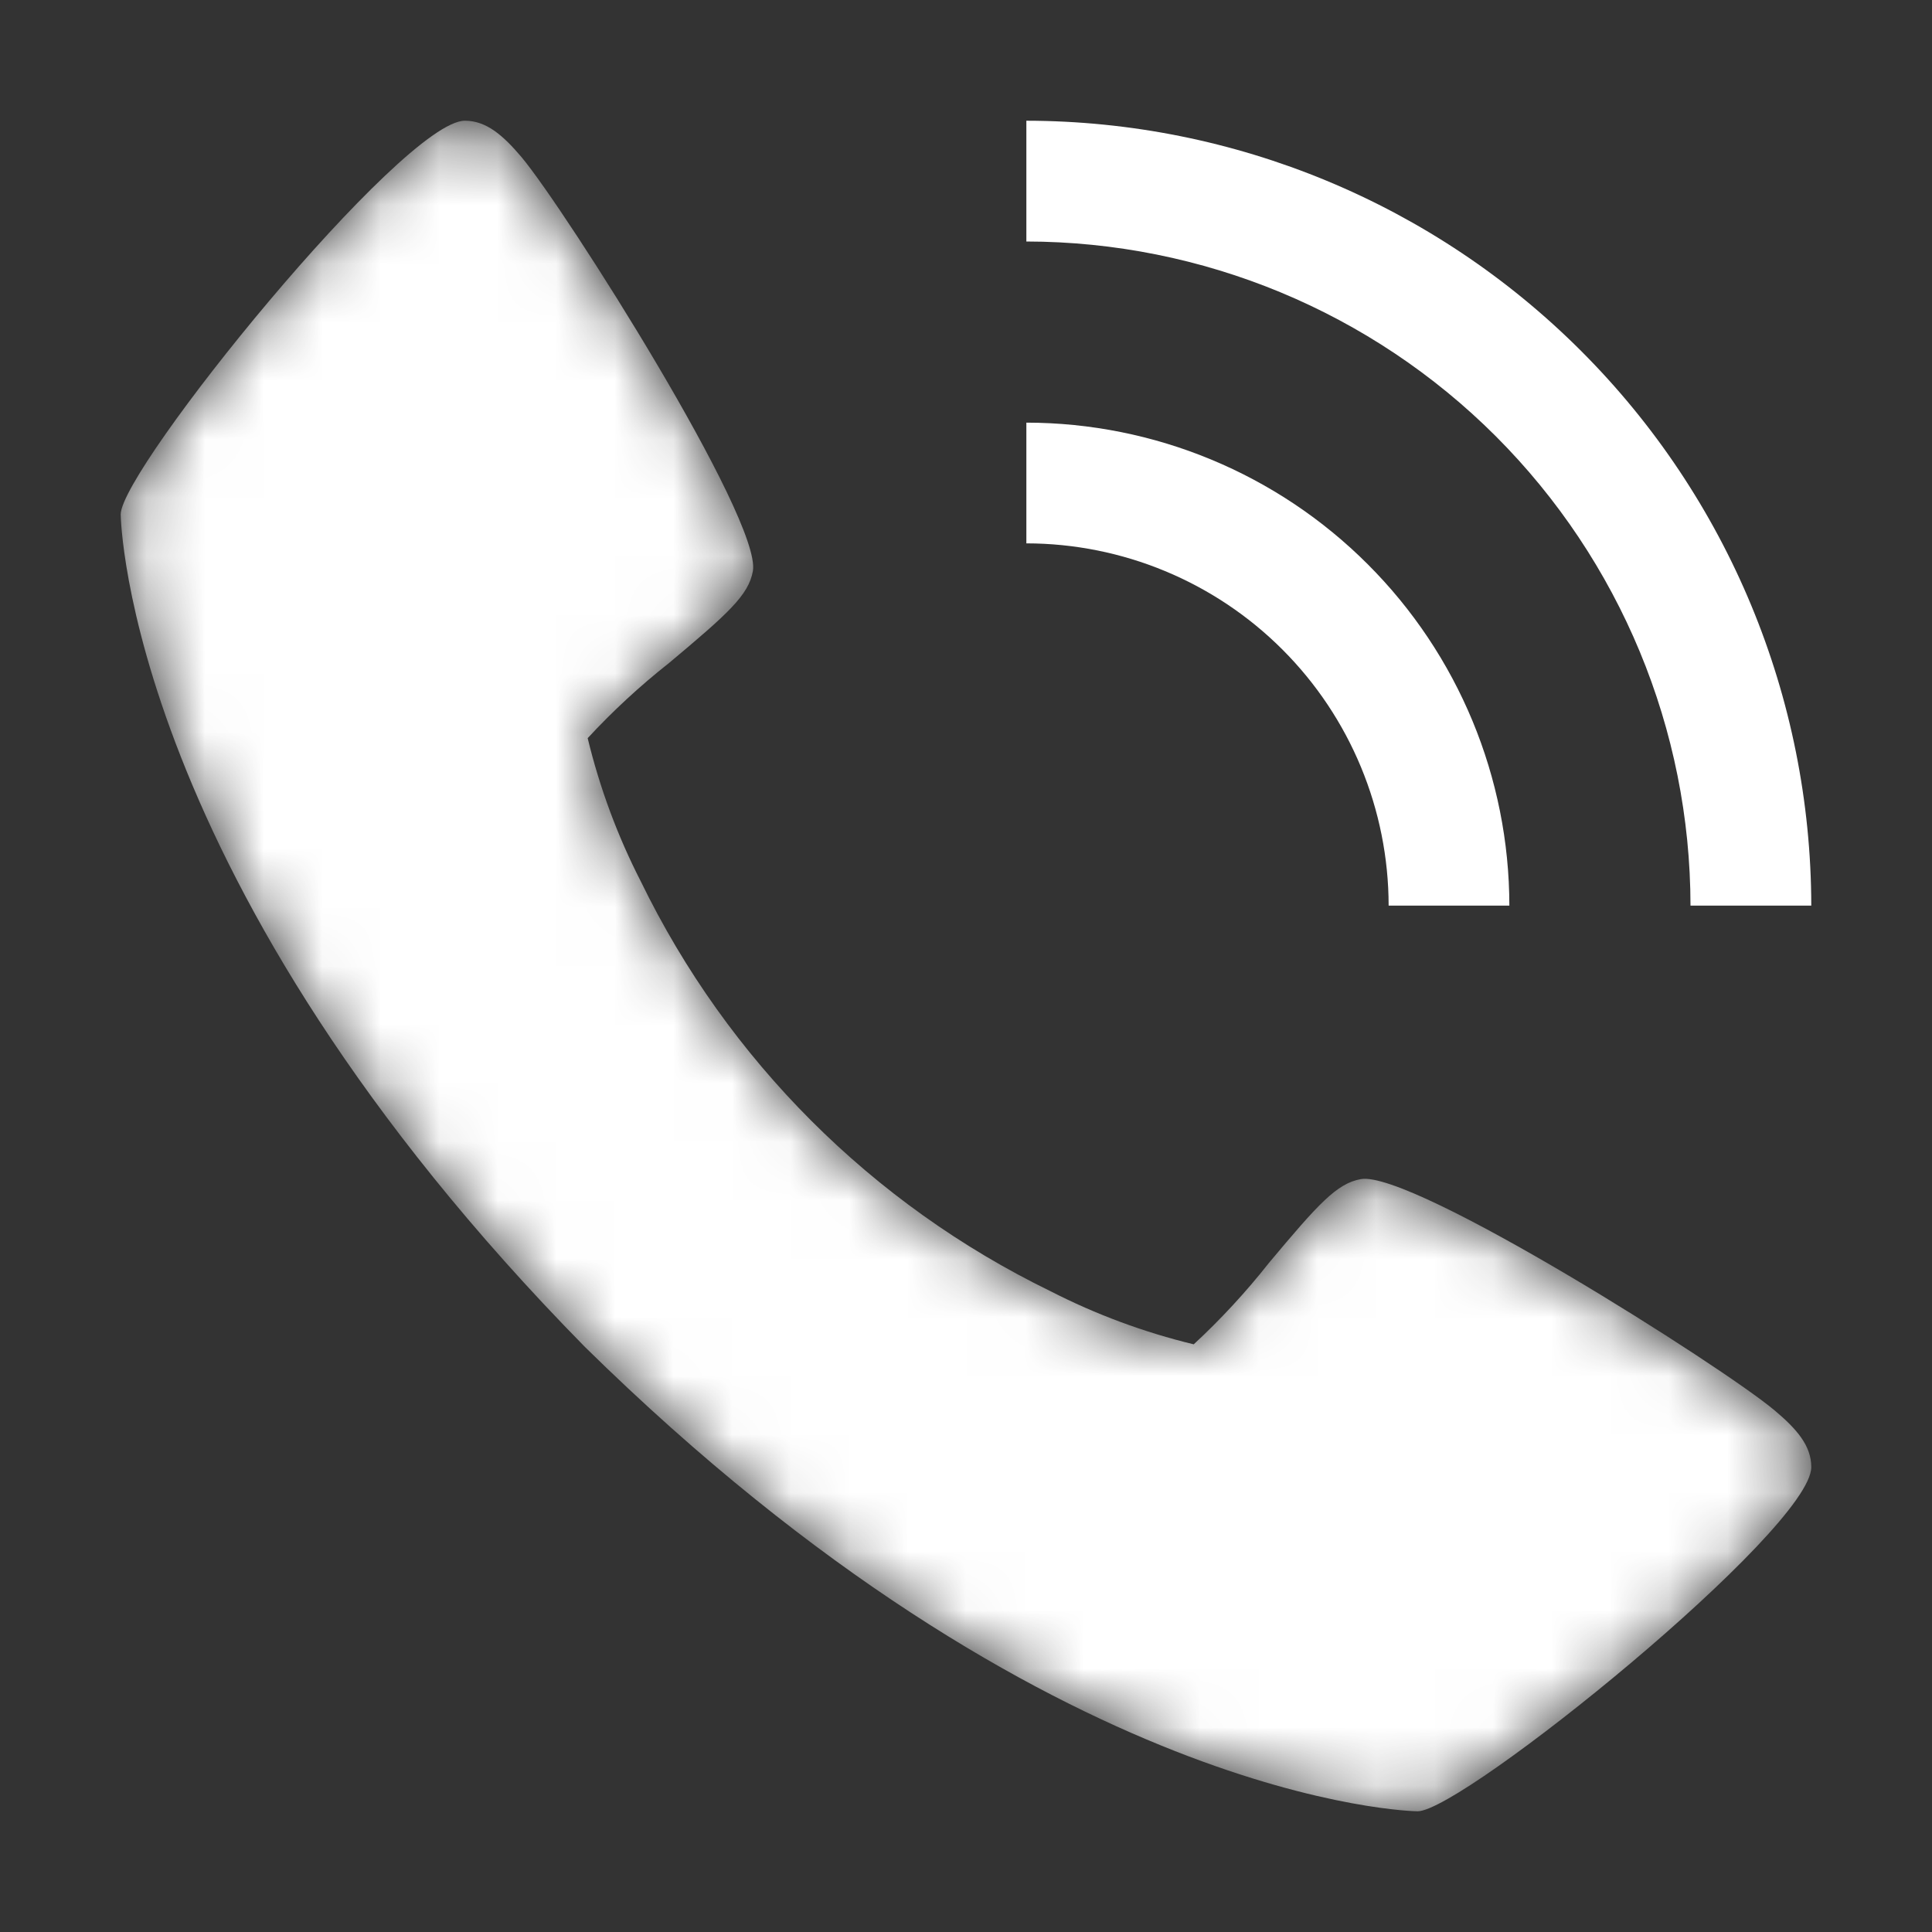 <?xml version="1.0" encoding="UTF-8"?> <svg xmlns="http://www.w3.org/2000/svg" width="33" height="33" viewBox="0 0 33 33" fill="none"><rect x="0" y="0" width="33" height="33" fill="#333333" stroke="none"/><mask id="mask0_405_2" style="mask-type:alpha" maskUnits="userSpaceOnUse" x="2" y="2" width="29" height="29"><path d="M30.311 24.09C29.41 23.334 24.124 19.987 23.245 20.14C22.833 20.213 22.517 20.565 21.673 21.573C21.282 22.069 20.853 22.533 20.39 22.962C19.541 22.757 18.719 22.452 17.942 22.054C14.893 20.57 12.429 18.106 10.946 15.056C10.548 14.279 10.243 13.457 10.038 12.608C10.467 12.145 10.931 11.716 11.427 11.325C12.434 10.481 12.787 10.167 12.86 9.753C13.013 8.872 9.663 3.588 8.91 2.686C8.594 2.313 8.308 2.062 7.941 2.062C6.876 2.062 2.062 8.015 2.062 8.786C2.062 8.849 2.166 15.046 9.992 23.008C17.954 30.834 24.151 30.938 24.214 30.938C24.985 30.938 30.938 26.124 30.938 25.059C30.938 24.692 30.687 24.406 30.311 24.09Z" fill="white"></path></mask><g mask="url(#mask0_405_2)"><path d="M30.311 24.09C29.41 23.334 24.124 19.987 23.245 20.14C22.833 20.213 22.517 20.565 21.673 21.573C21.282 22.069 20.853 22.533 20.39 22.962C19.541 22.757 18.719 22.452 17.942 22.054C14.893 20.57 12.429 18.106 10.946 15.056C10.548 14.279 10.243 13.457 10.038 12.608C10.467 12.145 10.931 11.716 11.427 11.325C12.434 10.481 12.787 10.167 12.86 9.753C13.013 8.872 9.663 3.588 8.91 2.686C8.594 2.313 8.308 2.062 7.941 2.062C6.876 2.062 2.062 8.015 2.062 8.786C2.062 8.849 2.166 15.046 9.992 23.008C17.954 30.834 24.151 30.938 24.214 30.938C24.985 30.938 30.938 26.124 30.938 25.059C30.938 24.692 30.687 24.406 30.311 24.09Z" fill="white"></path></g><path d="M23.719 15.469H25.781C25.779 13.281 24.909 11.184 23.362 9.638C21.816 8.091 19.718 7.221 17.531 7.219V9.281C19.172 9.283 20.745 9.935 21.905 11.095C23.065 12.255 23.717 13.828 23.719 15.469Z" fill="white"></path><path d="M28.875 15.469H30.938C30.933 11.914 29.52 8.507 27.006 5.994C24.493 3.48 21.086 2.067 17.531 2.062V4.125C20.539 4.129 23.422 5.325 25.549 7.451C27.675 9.578 28.872 12.461 28.875 15.469Z" fill="white"></path></svg> 